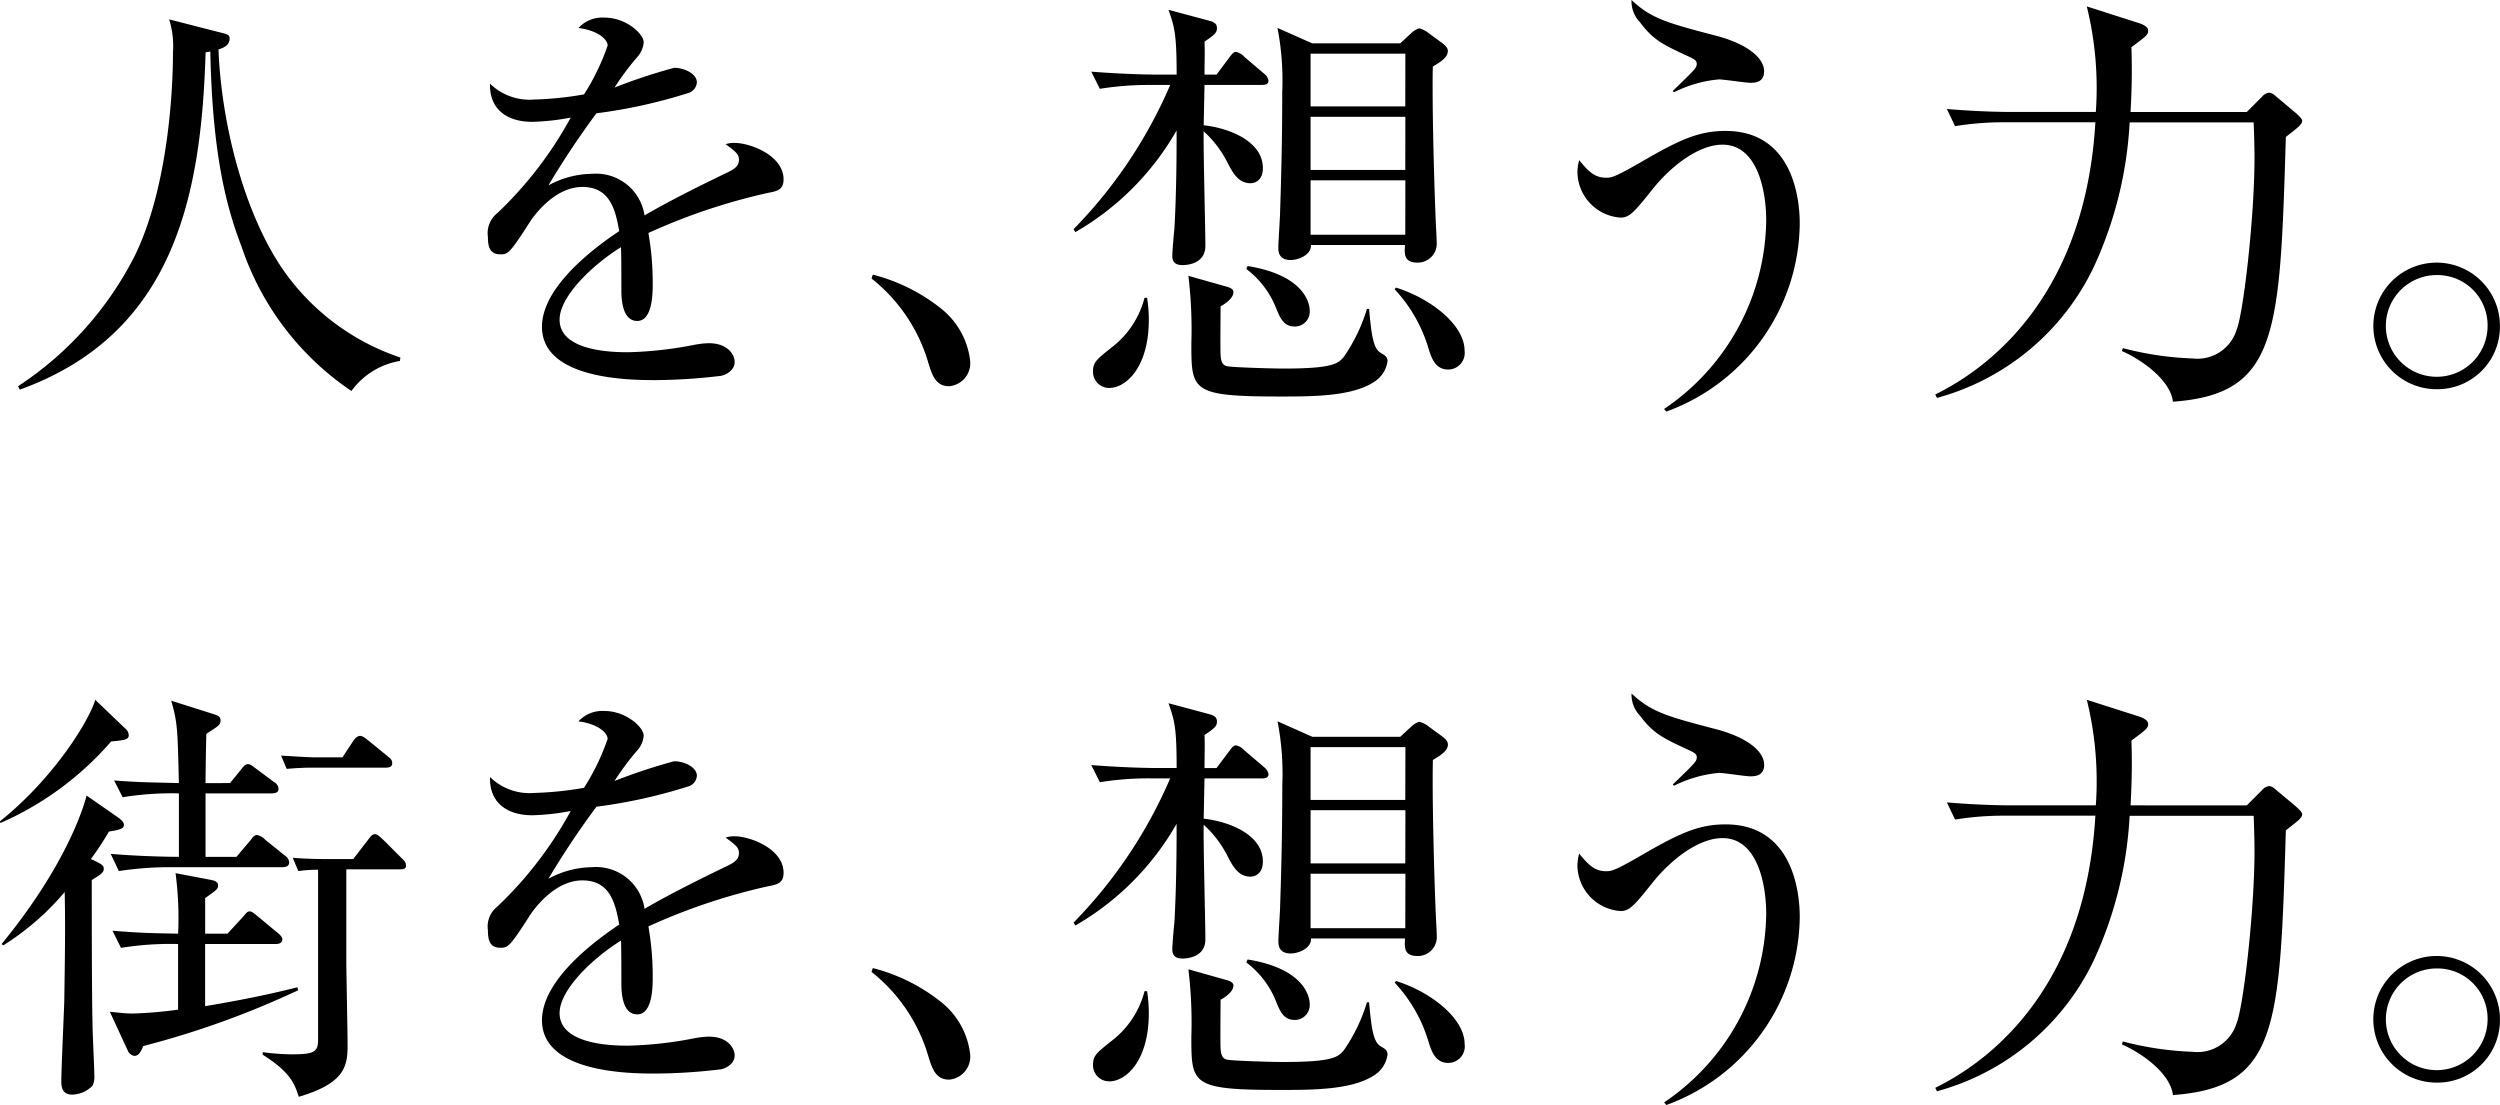 <svg xmlns="http://www.w3.org/2000/svg" width="168.924" height="74.659"><defs><clipPath id="a"><path d="M0 0h168.924v74.659H0z"/></clipPath></defs><g clip-path="url('#a')"><path d="M27.022 24.389a5.082 5.082 0 0 0-3.275 2.03 19.045 19.045 0 0 1-7.421-9.743c-.987-2.587-1.973-6.087-2.115-13.196-.116.028-.174.028-.319.057-.288 9.858-2.2 19.051-12.554 22.79l-.117-.23a22.922 22.922 0 0 0 7.915-8.874c2.089-4.32 2.552-10.467 2.552-13.715a5.92 5.92 0 0 0-.26-2.2l3.507.9c.494.117.581.176.581.406 0 .465-.465.639-.754.726.2 5.045 1.739 11.134 4.436 14.99a15.746 15.746 0 0 0 7.856 5.829ZM51.963 13.017a40.851 40.851 0 0 0-8.15 2.725 19.528 19.528 0 0 1 .291 3.422c0 .608 0 2.522-1.044 2.522-1.074 0-1.074-1.652-1.074-2.146 0-.434 0-2.406-.027-2.84-1.946 1.216-4.148 3.334-4.148 4.9 0 2.2 3.8 2.2 4.639 2.2a26.072 26.072 0 0 0 4.436-.494 5.782 5.782 0 0 1 1.015-.116c1.247 0 1.739.753 1.739 1.276s-.52.839-.9.926a37.969 37.969 0 0 1-4.436.292c-1.595 0-7.683 0-7.683-3.6 0-2.725 3.565-5.365 5.218-6.467-.262-1.537-.668-2.985-2.493-2.985-1.769 0-3.161 1.739-3.625 2.495-1.3 2.029-1.42 2.057-1.913 2.057-.7 0-.841-.491-.841-1.188a1.716 1.716 0 0 1 .638-1.595 26 26 0 0 0 4.958-6.456 15.85 15.85 0 0 1-2.581.288c-1.971 0-2.927-1.071-2.87-2.579a3.819 3.819 0 0 0 2.985 1.071 22.61 22.61 0 0 0 3.366-.347 15.489 15.489 0 0 0 1.595-3.3c0-.406-.638-1.016-1.971-1.188a2.193 2.193 0 0 1 1.768-.7c1.421 0 2.64 1.074 2.64 1.682a1.738 1.738 0 0 1-.464 1.016 18.322 18.322 0 0 0-1.509 2.029 38.19 38.19 0 0 1 4.028-1.335c.7 0 1.537.406 1.537.986a.812.812 0 0 1-.608.726 35.079 35.079 0 0 1-6.177 1.361 57.654 57.654 0 0 0-3.246 4.871 6.272 6.272 0 0 1 2.956-.782 3.311 3.311 0 0 1 3.54 2.811c1.969-1.159 4.81-2.521 5.652-2.927.522-.26.726-.464.726-.841s-.232-.55-.9-1.045a1.825 1.825 0 0 1 .608-.086c1.045 0 3.307.843 3.307 2.465 0 .667-.379.783-.985.9M64.137 26.097c-.928 0-1.161-.755-1.449-1.711a11.279 11.279 0 0 0-3.8-5.567l.088-.262a12.266 12.266 0 0 1 4.609 2.29 5.269 5.269 0 0 1 1.972 3.566 1.562 1.562 0 0 1-1.42 1.683M85.276 5.741h-3.887l-.057 2.725c1.451.144 4 .957 4 2.9 0 .782-.494 1.015-.84 1.015-.81 0-1.189-.7-1.536-1.364a7.221 7.221 0 0 0-1.624-2.144c-.03 1.217.115 6.639.115 7.74 0 1.3-1.42 1.3-1.535 1.3-.464 0-.7-.174-.7-.637 0-.288.115-1.595.145-1.856.116-2.089.145-4.436.145-5.916v-.69a18.473 18.473 0 0 1-6.842 6.871l-.118-.2a31.886 31.886 0 0 0 6.529-9.744h-1.335a20.69 20.69 0 0 0-3.419.26l-.581-1.16c1.8.144 3.594.2 4.464.2h1.305c0-2.755-.145-3.22-.551-4.378l2.813.753c.4.117.461.291.461.493 0 .289-.143.435-.839.9.03.81 0 1.334 0 2.232h.812l.868-1.16c.175-.232.291-.377.439-.377a1.007 1.007 0 0 1 .55.319l1.361 1.159a.766.766 0 0 1 .292.465c0 .26-.233.29-.435.29M74.955 26.212a1.084 1.084 0 0 1-1.1-1.1c0-.639.233-.814 1.247-1.626a6.148 6.148 0 0 0 2.233-3.363h.174a9.963 9.963 0 0 1 .116 1.478c0 3.25-1.563 4.612-2.667 4.612m17.89-.407c-1.508.986-4.147.986-6.349.986-6 0-6-.377-6-3.6a30.181 30.181 0 0 0-.2-4.554l2.669.755c.173.058.375.145.375.346 0 .407-.548.785-.869.96 0 .521-.027 2.812 0 3.275.027.638.262.754.522.784.347.057 2.669.145 3.768.145 3.334 0 3.653-.348 4.032-.782a11.5 11.5 0 0 0 1.567-3.248h.145c.173 1.856.289 2.7.813 2.986.289.175.433.262.433.55a1.971 1.971 0 0 1-.9 1.392m-5.395-3.74c-.724 0-.984-.61-1.247-1.277a6.134 6.134 0 0 0-2-2.609l.086-.2c3.942.64 4.2 2.609 4.2 3.017a1.012 1.012 0 0 1-1.045 1.073m9.362-17.572c-.058 2.466.087 7.742.174 9.83 0 .318.089 1.769.089 2.059a1.279 1.279 0 0 1-1.306 1.362c-.928 0-.869-.608-.841-1.189h-6.349c.027.7-.9 1.015-1.365 1.015-.841 0-.841-.608-.841-.841 0-.376.119-2.059.119-2.405.115-3.48.145-5.858.145-8.089a18.731 18.731 0 0 0-.321-4.349l2.35 1.044h5.944l.782-.727a1.474 1.474 0 0 1 .492-.289 1.654 1.654 0 0 1 .64.32l.956.7c.174.145.347.288.347.52 0 .406-.435.7-1.015 1.044m-1.856-.87h-6.404v3.563h6.4Zm0 4.263h-6.404v3.59h6.4Zm0 4.292h-6.404v3.678h6.4Zm2.9 12.786c-.871 0-1.133-.753-1.361-1.507a10.008 10.008 0 0 0-2.262-3.915l.086-.116c2.405.754 4.639 2.552 4.639 4.262a1.12 1.12 0 0 1-1.1 1.276M112.588 27.808l-.146-.175a15.579 15.579 0 0 0 6.9-12.758c0-1.885-.549-5.1-2.956-5.1-1.624 0-3.508 1.478-4.726 3.014-1.188 1.479-1.537 1.915-2.146 1.915a3.123 3.123 0 0 1-2.928-3.1 3.6 3.6 0 0 1 .116-.785c.578.7 1.013 1.188 1.8 1.188.377 0 .549 0 2.407-1.07 2.553-1.481 3.856-2.09 5.682-2.09 4.322 0 5.017 4.146 5.017 6.264a13.664 13.664 0 0 1-9.017 12.7m5.681-22.216c-.319 0-1.8-.23-2.116-.23a8.368 8.368 0 0 0-3.046.871l-.085-.088c1.563-1.508 1.622-1.566 1.622-1.856 0-.175-.145-.289-.465-.435-1.741-.812-2.435-1.1-3.364-2.349A2.049 2.049 0 0 1 110.24 0c1.331 1.246 2.348 1.538 5.8 2.437 2.03.552 3.161 1.478 3.161 2.379 0 .665-.464.78-.928.78M151.814 7.567l1.016-1.016a.791.791 0 0 1 .491-.29.646.646 0 0 1 .377.175l1.452 1.217c.144.145.406.348.406.522 0 .145-.147.29-.232.377-.119.116-.639.522-.87.7-.4 13.366-.522 17.367-7.628 17.892-.174-1.45-2.058-2.812-3.449-3.423l.058-.2a21.433 21.433 0 0 0 4.725.7 2.77 2.77 0 0 0 2.96-1.915c.461-1.1 1.216-7.6 1.216-11.656 0-.637-.031-1.827-.058-2.378h-8.379a26.568 26.568 0 0 1-2.438 9.8 16.55 16.55 0 0 1-10.581 8.815l-.117-.232c4.036-1.981 10.151-7.024 10.821-18.392h-6.061a20.311 20.311 0 0 0-3.42.261l-.553-1.159c2.378.2 4.091.2 4.437.2h5.627a23 23 0 0 0-.61-7.131l3.536 1.131c.088.028.61.2.61.493s-.115.377-1.131 1.13c.029.928.059 2.321-.059 4.379ZM164.72 26.299a4.277 4.277 0 1 1 4.2-4.292 4.223 4.223 0 0 1-4.2 4.292m0-7.713a3.437 3.437 0 1 0 3.365 3.451 3.39 3.39 0 0 0-3.365-3.451M8.436 49.2a.643.643 0 0 1 .263.465c0 .289-.2.347-1.19.435a21.014 21.014 0 0 1-7.482 5.51L0 55.493c3.624-2.9 6-6.756 6.437-8.206Zm-.462 6.032c.232.175.4.321.4.494 0 .26-.259.347-1.012.462a20.59 20.59 0 0 1-1.219 1.856c.755.348.87.435.87.667 0 .262-.29.435-.813.753 0 1.944 0 8.062.058 10 0 .435.116 2.7.116 3.19a1.409 1.409 0 0 1-.116.7 1.958 1.958 0 0 1-1.39.608c-.725 0-.725-.637-.725-.928 0-.726.173-4.524.2-5.365.027-2.029.088-4.9.027-7.393a17.874 17.874 0 0 1-4.146 3.6l-.116-.087c4.35-5.307 5.538-9.222 5.742-10.034ZM7.6 62.887c2 .172 3.073.172 4.436.2A23.24 23.24 0 0 0 11.862 59l2.436.463c.26.058.436.146.436.349 0 .26-.088.318-.871.869v2.408h1.508l1.041-1.13c.231-.263.288-.377.464-.377.145 0 .261.115.521.318l1.363 1.132c.175.145.318.288.318.435 0 .259-.231.319-.465.319H13.86v4.2c2.088-.347 4.175-.752 6.233-1.277l.058.2a59.576 59.576 0 0 1-10.467 3.77c-.175.406-.321.667-.61.667a.6.6 0 0 1-.435-.348l-1.216-2.63c.406.028.986.117 1.537.117a28.69 28.69 0 0 0 3.073-.263v-4.435a20.964 20.964 0 0 0-3.858.259Zm7.945-9.975.753-.928c.175-.232.29-.35.465-.35.146 0 .288.118.522.292l1.246.927a.529.529 0 0 1 .289.464c0 .233-.23.291-.463.291h-4.469V57.9h2.086l.958-1.131c.087-.116.233-.349.434-.349a1 1 0 0 1 .552.319l1.334 1.074a.6.6 0 0 1 .29.463c0 .262-.26.319-.465.319h-7.624a22.659 22.659 0 0 0-3.422.263l-.551-1.162c2.059.174 4.09.2 4.609.2v-4.287a20.586 20.586 0 0 0-3.8.26l-.579-1.132c1.623.117 1.914.117 4.377.175-.087-3.653-.087-4.058-.517-5.566l2.842.9c.347.117.492.175.492.437 0 .318-.2.4-.958.9-.027.549-.057 2.871-.057 3.334ZM23.4 58.74v6.319c0 .465.087 4.726.087 5.6 0 1.452-.262 2.553-3.3 3.452-.261-.812-.524-1.652-2.435-2.842v-.174a15.627 15.627 0 0 0 1.912.145c1.479 0 1.828-.115 1.828-.956V58.769a9.065 9.065 0 0 0-1.335.09l-.376-.9c.7.059 1.478.087 2.2.087h1.886l.984-1.275c.2-.261.291-.407.494-.407.173 0 .434.262.784.61l1.015 1.016c.173.173.288.261.288.52 0 .232-.233.232-.462.232Zm-.26-7.568.725-1.1c.116-.174.288-.348.464-.348.2 0 .377.175.608.348l1.277 1.045c.175.145.288.231.288.462 0 .262-.261.292-.463.292h-5.1c-.29 0-1.015.027-1.567.085l-.379-.9c1.016.059 1.828.116 2.2.116ZM51.963 59.871a40.549 40.549 0 0 0-8.15 2.727 19.459 19.459 0 0 1 .291 3.421c0 .608 0 2.521-1.044 2.521-1.074 0-1.074-1.651-1.074-2.145 0-.435 0-2.406-.027-2.84-1.946 1.215-4.148 3.334-4.148 4.9 0 2.2 3.8 2.2 4.639 2.2a25.989 25.989 0 0 0 4.436-.494 6.032 6.032 0 0 1 1.015-.116c1.247 0 1.739.754 1.739 1.276s-.52.842-.9.928a38.033 38.033 0 0 1-4.436.291c-1.595 0-7.683 0-7.683-3.6 0-2.725 3.565-5.362 5.218-6.466-.262-1.536-.668-2.986-2.493-2.986-1.769 0-3.161 1.739-3.625 2.493-1.3 2.03-1.42 2.058-1.913 2.058-.7 0-.841-.49-.841-1.188a1.72 1.72 0 0 1 .638-1.595 25.962 25.962 0 0 0 4.958-6.458 15.763 15.763 0 0 1-2.581.289c-1.971 0-2.927-1.073-2.87-2.58a3.825 3.825 0 0 0 2.987 1.072 22.586 22.586 0 0 0 3.363-.348 15.508 15.508 0 0 0 1.595-3.3c0-.407-.638-1.016-1.971-1.189a2.2 2.2 0 0 1 1.768-.7c1.421 0 2.64 1.075 2.64 1.682a1.738 1.738 0 0 1-.464 1.016 18.118 18.118 0 0 0-1.508 2.03 38.553 38.553 0 0 1 4.028-1.333c.7 0 1.537.406 1.537.984a.807.807 0 0 1-.608.726 35.078 35.078 0 0 1-6.177 1.362 57.4 57.4 0 0 0-3.246 4.87 6.269 6.269 0 0 1 2.956-.784 3.311 3.311 0 0 1 3.54 2.813c1.969-1.159 4.81-2.523 5.652-2.929.522-.261.726-.464.726-.84s-.232-.551-.9-1.044a1.763 1.763 0 0 1 .608-.087c1.045 0 3.307.842 3.307 2.466 0 .666-.379.782-.985.9M64.137 72.95c-.928 0-1.161-.754-1.449-1.711a11.307 11.307 0 0 0-3.8-5.568l.088-.259a12.253 12.253 0 0 1 4.609 2.29 5.265 5.265 0 0 1 1.972 3.566 1.562 1.562 0 0 1-1.42 1.682M85.276 52.594h-3.887l-.057 2.725c1.451.146 4 .957 4 2.9 0 .783-.494 1.016-.84 1.016-.81 0-1.189-.7-1.536-1.364a7.231 7.231 0 0 0-1.624-2.144c-.03 1.218.115 6.639.115 7.741 0 1.3-1.42 1.3-1.535 1.3-.464 0-.7-.173-.7-.637 0-.288.115-1.595.145-1.857.116-2.086.145-4.434.145-5.914v-.694a18.484 18.484 0 0 1-6.842 6.871l-.118-.2a31.874 31.874 0 0 0 6.527-9.743h-1.333a20.6 20.6 0 0 0-3.419.26l-.581-1.159c1.8.144 3.594.2 4.464.2h1.305c0-2.755-.145-3.217-.551-4.378l2.813.754c.4.117.461.291.461.493 0 .292-.143.434-.839.9.03.814 0 1.334 0 2.233h.812l.868-1.159c.175-.233.291-.377.439-.377a1.014 1.014 0 0 1 .55.32l1.361 1.159a.769.769 0 0 1 .292.464c0 .261-.233.291-.435.291m-10.321 20.47a1.084 1.084 0 0 1-1.1-1.1c0-.64.233-.814 1.247-1.625a6.154 6.154 0 0 0 2.233-3.363h.174a9.938 9.938 0 0 1 .116 1.479c0 3.247-1.563 4.611-2.667 4.611m17.89-.407c-1.508.986-4.147.986-6.349.986-6 0-6-.377-6-3.6a30.159 30.159 0 0 0-.2-4.552l2.669.754c.173.059.375.145.375.347 0 .406-.548.785-.869.959 0 .521-.027 2.812 0 3.275.027.639.262.755.522.783.347.06 2.669.146 3.768.146 3.334 0 3.653-.348 4.032-.784a11.415 11.415 0 0 0 1.567-3.248h.145c.173 1.856.289 2.7.813 2.988.289.172.433.26.433.55a1.968 1.968 0 0 1-.9 1.392m-5.395-3.742c-.724 0-.984-.609-1.247-1.273a6.117 6.117 0 0 0-2-2.61l.086-.2c3.942.639 4.2 2.61 4.2 3.015a1.011 1.011 0 0 1-1.045 1.072m9.366-17.57c-.058 2.466.087 7.742.174 9.829 0 .32.089 1.769.089 2.059a1.279 1.279 0 0 1-1.306 1.362c-.928 0-.869-.609-.841-1.188h-6.349c.027.7-.9 1.016-1.365 1.016-.841 0-.841-.609-.841-.84 0-.378.119-2.059.119-2.408.115-3.479.145-5.857.145-8.09a18.736 18.736 0 0 0-.321-4.348l2.35 1.044h5.944l.782-.724a1.456 1.456 0 0 1 .492-.292 1.665 1.665 0 0 1 .64.319l.956.7c.174.145.347.289.347.522 0 .406-.435.695-1.015 1.043m-1.856-.869h-6.408v3.567h6.4Zm0 4.262h-6.408v3.595h6.4Zm0 4.291h-6.408v3.683h6.4Zm2.9 12.786c-.871 0-1.133-.753-1.361-1.508A10.011 10.011 0 0 0 94.24 66.4l.086-.115c2.405.753 4.639 2.551 4.639 4.262a1.119 1.119 0 0 1-1.1 1.274M112.588 74.662l-.146-.173a15.576 15.576 0 0 0 6.9-12.759c0-1.886-.549-5.1-2.956-5.1-1.624 0-3.508 1.479-4.726 3.015-1.188 1.479-1.537 1.914-2.146 1.914a3.123 3.123 0 0 1-2.928-3.1 3.6 3.6 0 0 1 .116-.785c.578.7 1.013 1.192 1.8 1.192.377 0 .549 0 2.407-1.075 2.553-1.479 3.856-2.088 5.682-2.088 4.322 0 5.017 4.145 5.017 6.263a13.659 13.659 0 0 1-9.017 12.7m5.684-22.209c-.319 0-1.8-.233-2.116-.233a8.4 8.4 0 0 0-3.046.869l-.085-.086c1.563-1.508 1.622-1.566 1.622-1.856 0-.175-.145-.289-.465-.435-1.741-.812-2.435-1.1-3.364-2.349a2.053 2.053 0 0 1-.578-1.508c1.331 1.247 2.348 1.538 5.8 2.436 2.03.551 3.161 1.479 3.161 2.378 0 .667-.464.784-.928.784M151.814 54.42l1.016-1.016a.791.791 0 0 1 .491-.29.646.646 0 0 1 .377.175l1.452 1.217c.144.146.406.347.406.522 0 .145-.147.29-.232.378-.119.115-.639.521-.87.695-.4 13.367-.522 17.369-7.628 17.892-.174-1.45-2.058-2.814-3.449-3.423l.058-.2a21.442 21.442 0 0 0 4.725.7 2.769 2.769 0 0 0 2.96-1.913c.461-1.1 1.216-7.6 1.216-11.657 0-.637-.031-1.826-.058-2.378h-8.379a26.572 26.572 0 0 1-2.438 9.8 16.556 16.556 0 0 1-10.581 8.815l-.117-.233c4.036-1.976 10.151-7.021 10.821-18.388h-6.061a20.4 20.4 0 0 0-3.42.261l-.553-1.159c2.378.2 4.091.2 4.437.2h5.627a23 23 0 0 0-.609-7.133l3.536 1.131c.088.028.61.2.61.493s-.115.376-1.131 1.13c.029.928.059 2.321-.059 4.379ZM164.72 73.151a4.278 4.278 0 1 1 4.2-4.293 4.224 4.224 0 0 1-4.2 4.293m0-7.713a3.436 3.436 0 1 0 3.365 3.45 3.39 3.39 0 0 0-3.365-3.45"/></g></svg>